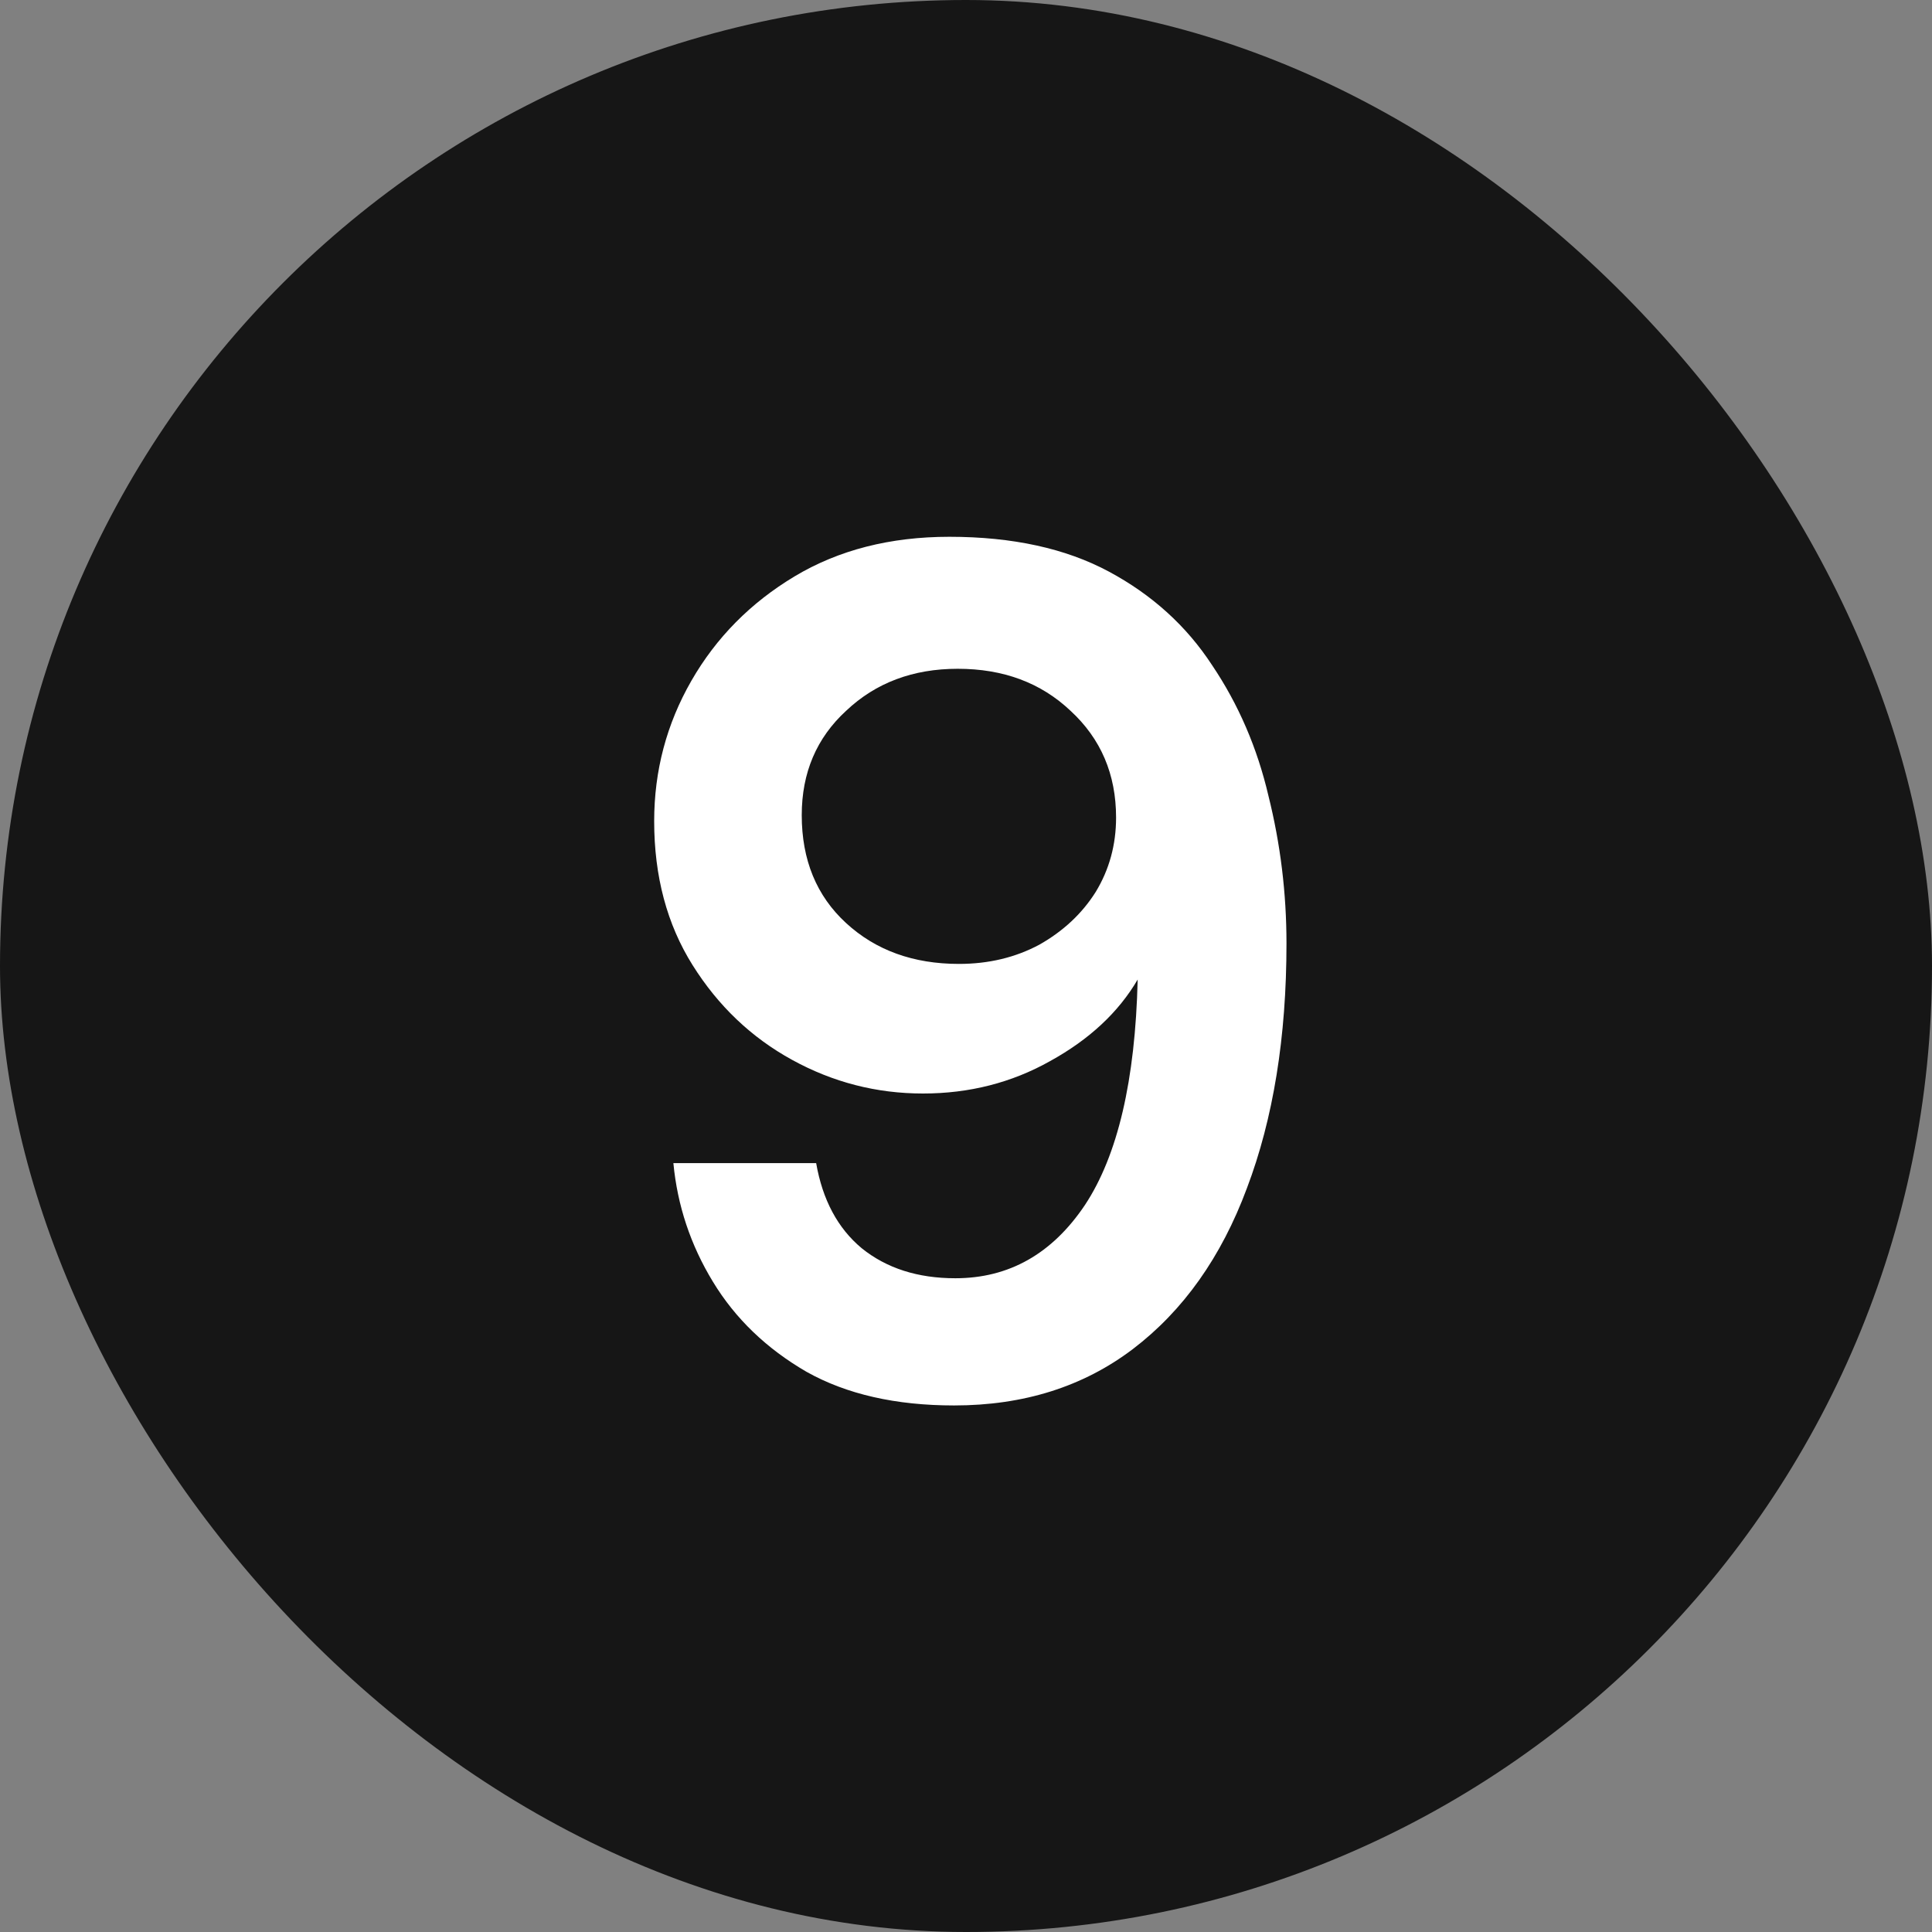 <?xml version="1.0" encoding="UTF-8"?> <svg xmlns="http://www.w3.org/2000/svg" width="50" height="50" viewBox="0 0 50 50" fill="none"><rect x="0" y="0" width="50" height="50" fill="#808080" stroke="none"/> <rect width="50" height="50" rx="25" fill="#161616"></rect> <path d="M24.693 36.373C23.182 36.373 21.909 36.083 20.874 35.503C19.839 34.903 19.031 34.127 18.452 33.174C17.872 32.222 17.531 31.198 17.427 30.101H21.122C21.288 31.053 21.681 31.788 22.302 32.305C22.944 32.822 23.751 33.081 24.724 33.081C26.111 33.081 27.229 32.45 28.077 31.187C28.926 29.904 29.381 27.958 29.443 25.35C28.947 26.198 28.191 26.902 27.177 27.461C26.183 28.02 25.086 28.3 23.886 28.3C22.685 28.3 21.557 28.01 20.501 27.43C19.445 26.851 18.586 26.033 17.924 24.977C17.262 23.922 16.93 22.68 16.93 21.251C16.93 19.947 17.251 18.736 17.893 17.618C18.535 16.501 19.425 15.6 20.563 14.917C21.702 14.234 23.037 13.892 24.569 13.892C26.204 13.892 27.58 14.193 28.698 14.793C29.816 15.393 30.706 16.2 31.369 17.215C32.052 18.229 32.538 19.357 32.828 20.599C33.138 21.841 33.294 23.114 33.294 24.418C33.294 26.84 32.952 28.952 32.269 30.753C31.607 32.533 30.623 33.92 29.319 34.913C28.036 35.886 26.494 36.373 24.693 36.373ZM24.817 24.946C25.583 24.946 26.276 24.781 26.897 24.449C27.518 24.098 28.005 23.642 28.357 23.083C28.709 22.504 28.884 21.862 28.884 21.158C28.884 20.04 28.491 19.119 27.705 18.395C26.939 17.67 25.966 17.308 24.786 17.308C23.627 17.308 22.664 17.67 21.898 18.395C21.132 19.098 20.749 19.999 20.749 21.096C20.749 22.255 21.132 23.187 21.898 23.89C22.664 24.594 23.637 24.946 24.817 24.946Z" fill="white"></path> </svg> 